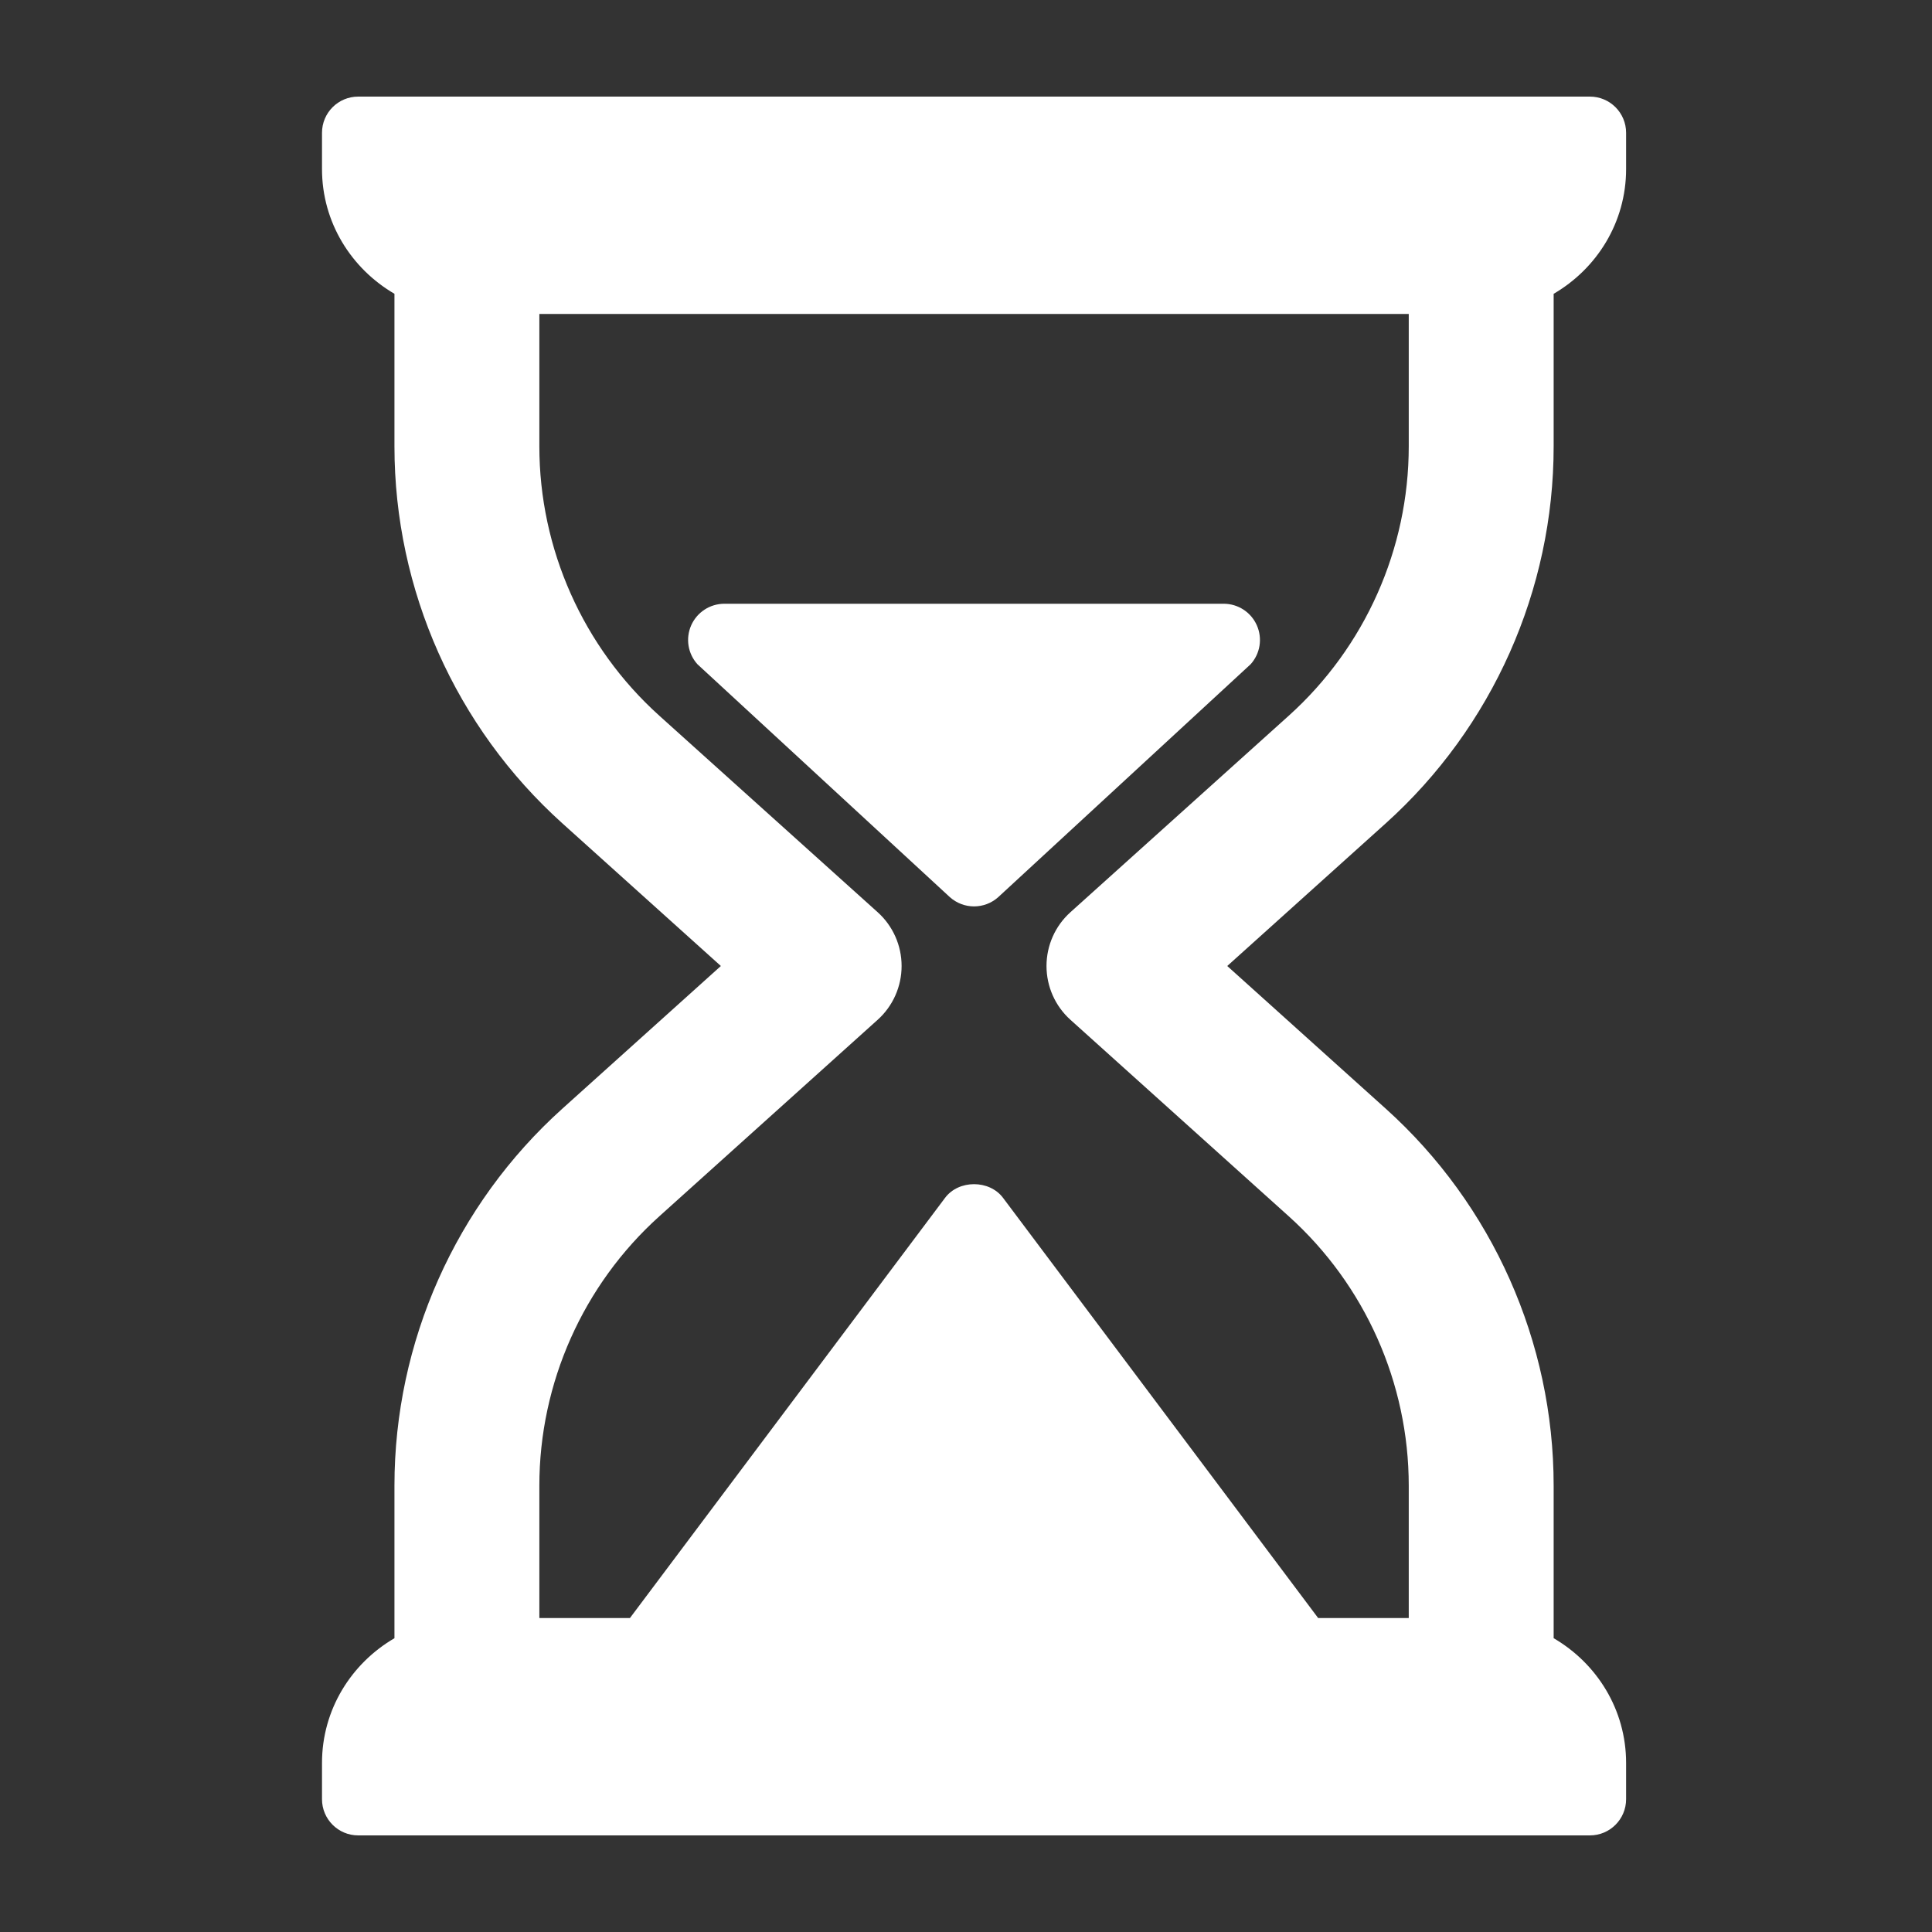 <svg width="60" height="60" viewBox="0 0 60 60" fill="none" xmlns="http://www.w3.org/2000/svg">
<rect x="0" y="0" width="60" height="60" fill="#333333" stroke="none"/>
<path d="M48.25 13.862V9.124C49.589 8.344 50.5 6.909 50.5 5.25V4.125C50.5 3.503 49.997 3 49.375 3H11.125C10.503 3 10 3.503 10 4.125V5.25C10 6.909 10.912 8.344 12.25 9.124V13.862C12.25 18.32 14.151 22.588 17.464 25.569L22.387 30L17.464 34.431C14.151 37.412 12.25 41.679 12.25 46.138V50.876C10.912 51.656 10 53.091 10 54.75V55.875C10 56.497 10.503 57 11.125 57H49.375C49.997 57 50.5 56.497 50.5 55.875V54.75C50.5 53.091 49.589 51.656 48.25 50.876V46.138C48.25 41.679 46.349 37.412 43.036 34.431L38.113 30L43.036 25.569C46.349 22.588 48.25 18.32 48.25 13.862ZM40.026 22.225L33.245 28.328C32.77 28.754 32.5 29.362 32.5 30C32.5 30.638 32.77 31.246 33.245 31.672L40.026 37.775C42.392 39.905 43.75 42.954 43.75 46.138V50.25H40.937L31.15 37.2C30.726 36.634 29.774 36.634 29.35 37.2L19.563 50.25H16.75V46.138C16.75 42.954 18.108 39.905 20.474 37.775L27.255 31.672C27.73 31.246 28 30.638 28 30C28 29.362 27.73 28.754 27.255 28.328L20.474 22.225C18.108 20.095 16.75 17.046 16.75 13.862V9.75H43.75V13.862C43.75 17.046 42.392 20.095 40.026 22.225Z" fill="white"/>
<path d="M38.004 18.75H22.495C22.05 18.75 21.647 19.013 21.466 19.419C21.286 19.827 21.362 20.301 21.662 20.631L29.495 27.858C29.71 28.052 29.98 28.149 30.25 28.149C30.52 28.149 30.791 28.052 31.005 27.858L38.837 20.631C39.137 20.301 39.213 19.827 39.032 19.419C38.852 19.013 38.449 18.75 38.004 18.75Z" fill="white"/>
</svg>
